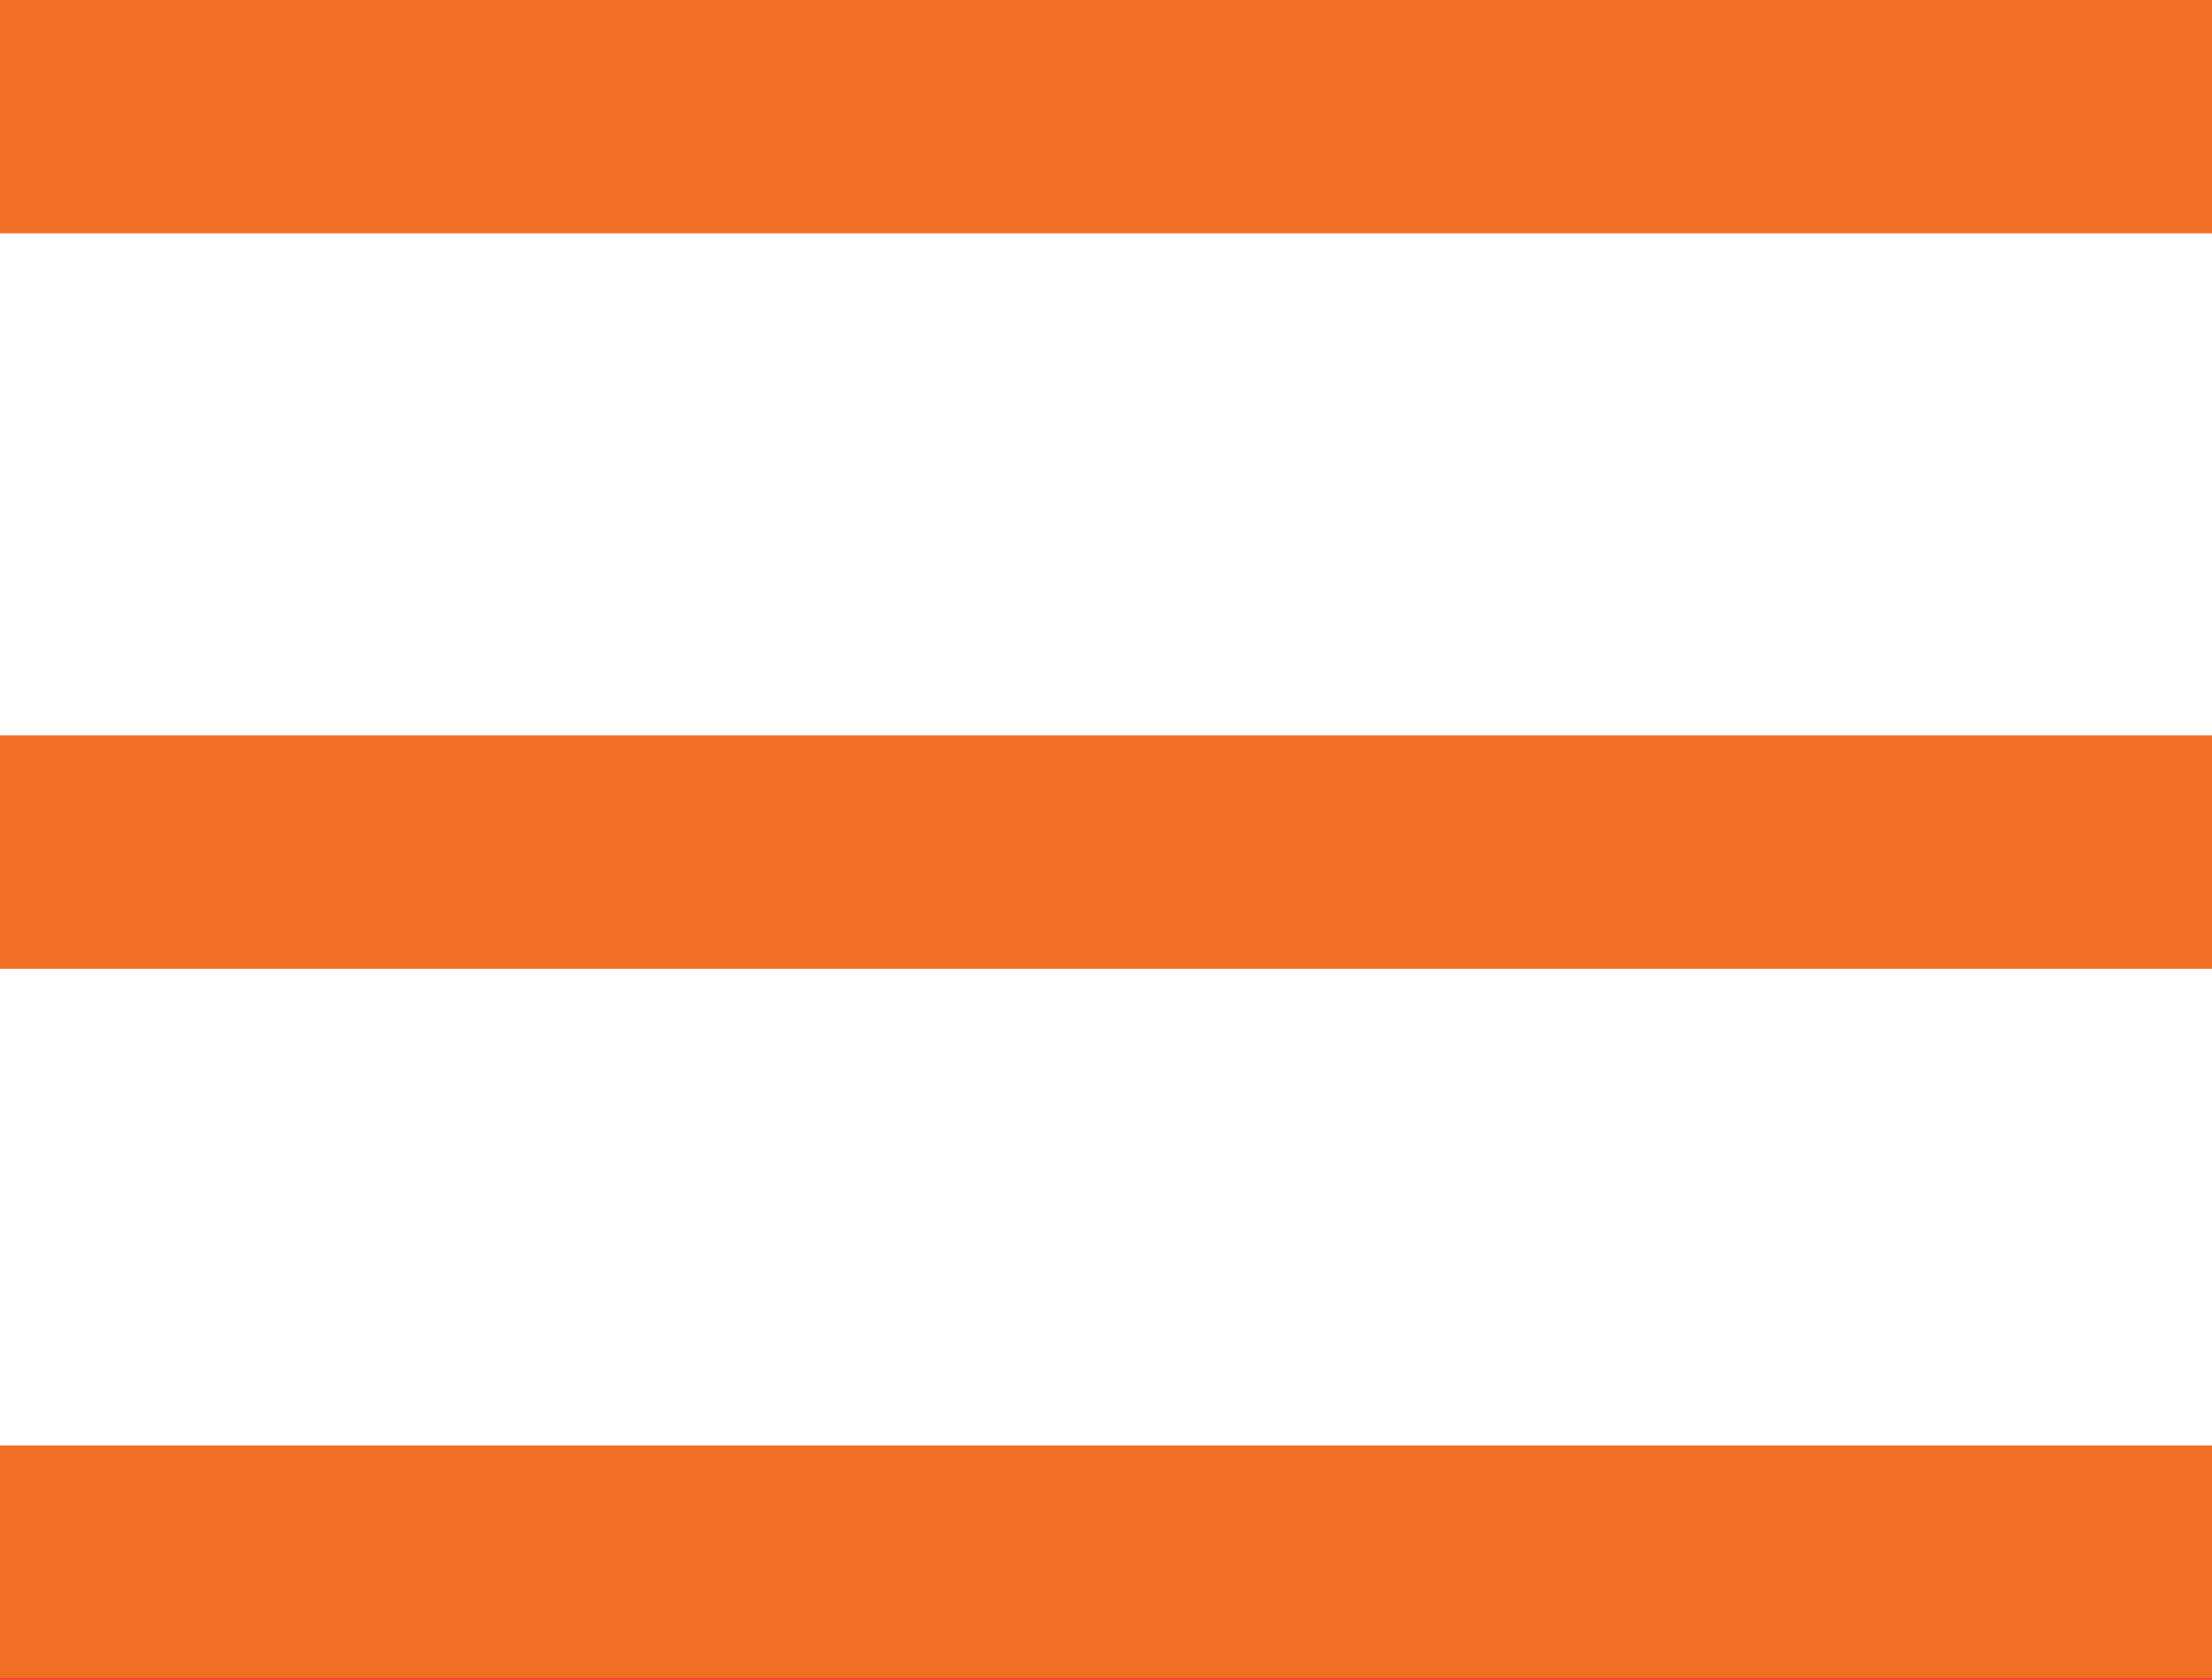 <svg xmlns="http://www.w3.org/2000/svg" data-name="Layer 1" width="47.4" height="36" style=""><rect id="backgroundrect" width="100%" height="100%" x="0" y="0" fill="none" stroke="none"/><defs><style>.cls-1{fill:#fd001a;}</style></defs><title>menu</title><g class="currentLayer" style=""><title>Layer 1</title><path class="cls-1" d="M0,4.6V0H47.4V4.6Z" id="svg_1" fill-opacity="1" fill="#f16f25"/><path class="cls-1" d="M0,4.6L0,0L47.4,0L47.4,0z" fill-opacity="1" fill="#f16f25" id="svg_4"/><path class="cls-1" d="M47.4,31.4V36H0V31.4Z" id="svg_2"/><path class="cls-1" d="M47.4,15.8v4.6H0V15.8Z" id="svg_3" fill="#41e8e8" fill-opacity="1"/><rect fill="#f16f25" stroke-dashoffset="" fill-rule="nonzero" id="svg_6" x="0" y="30.978" width="48" height="5" style="color: rgb(241, 111, 37);" class=""/><rect fill="#f16f25" stroke-dashoffset="" fill-rule="nonzero" x="0" y="15.761" width="48" height="5" style="color: rgb(241, 111, 37);" class="" id="svg_10"/><rect fill="#f16f25" stroke-dashoffset="" fill-rule="nonzero" x="0" y="0" width="48" height="5" style="color: rgb(241, 111, 37);" class="" id="svg_9"/></g></svg>